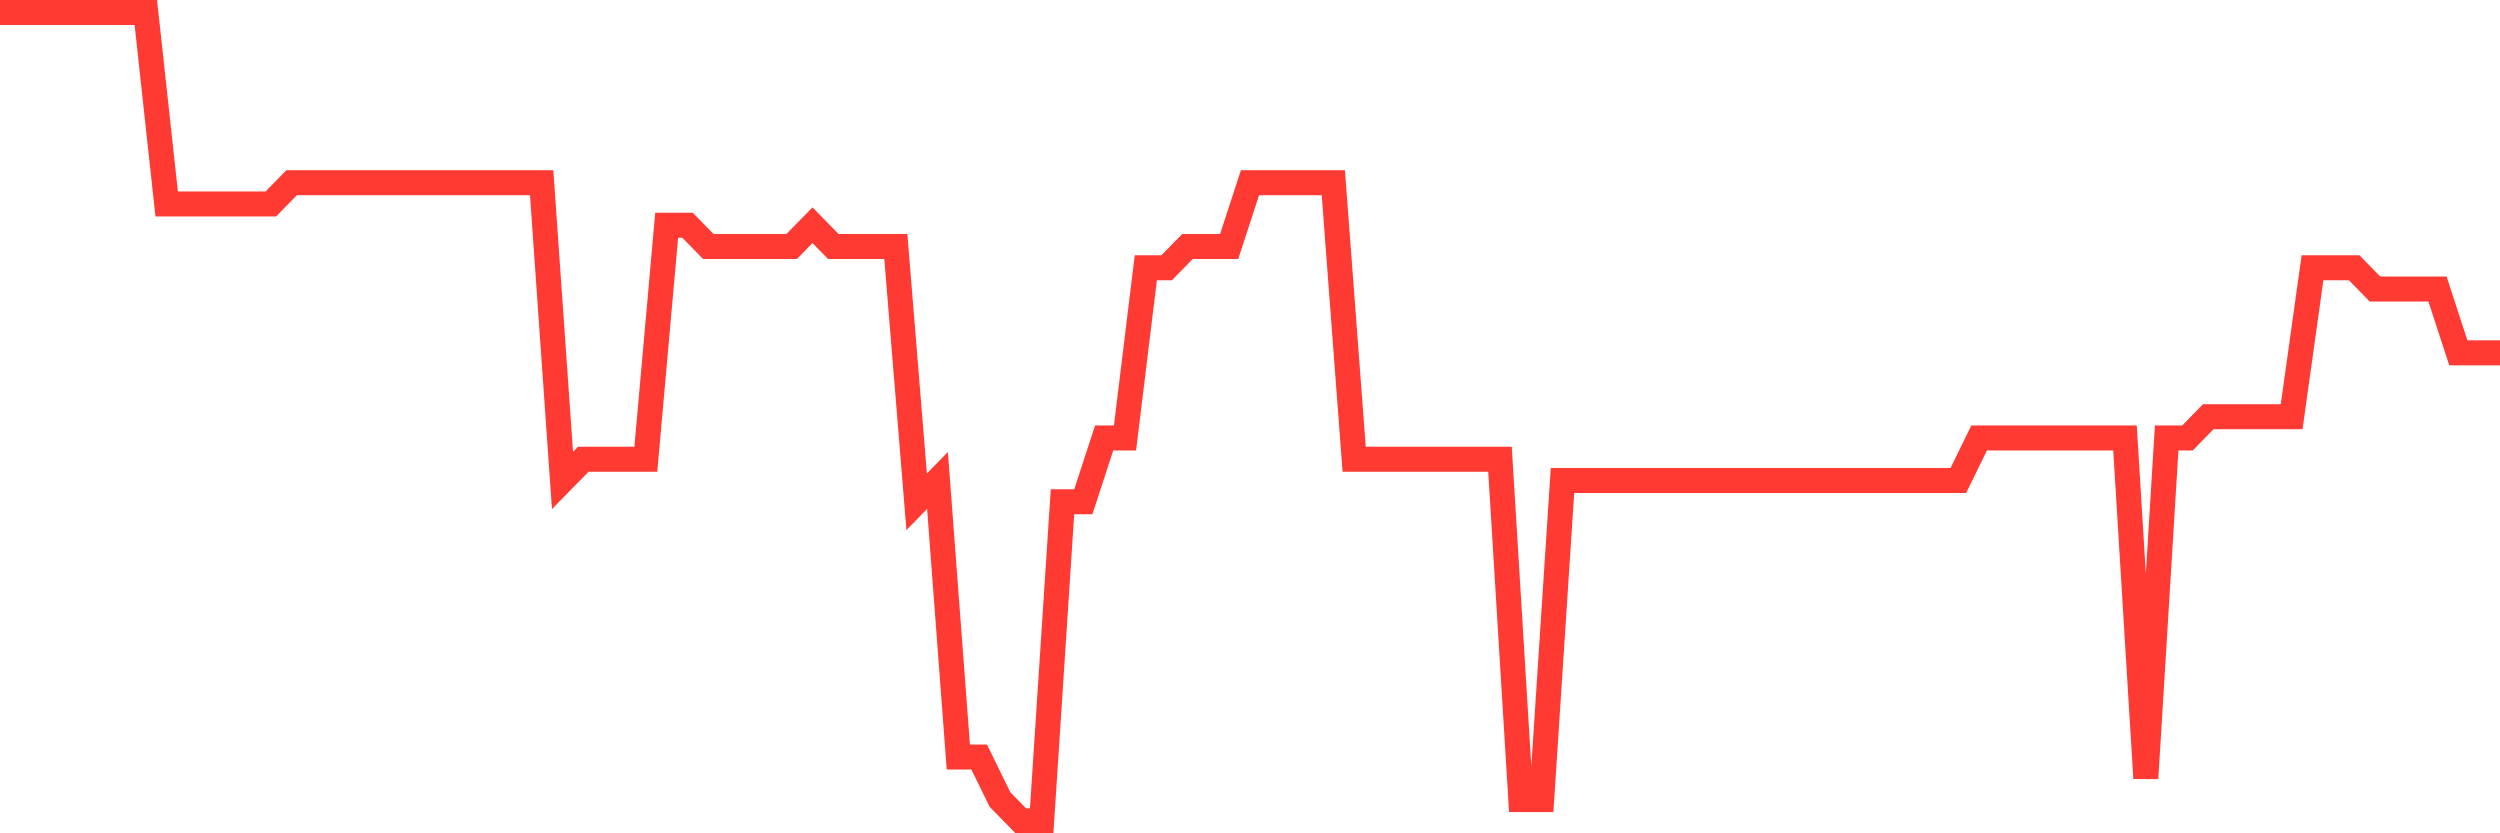 <svg
  xmlns="http://www.w3.org/2000/svg"
  xmlns:xlink="http://www.w3.org/1999/xlink"
  width="120"
  height="40"
  viewBox="0 0 120 40"
  preserveAspectRatio="none"
>
  <polyline
    points="0,0.6 1,0.6 2,0.6 3,0.6 4,0.6 5,0.6 6,0.6 7,0.6 8,9.789 9,9.789 10,9.789 11,9.789 12,9.789 13,9.789 14,8.768 15,8.768 16,8.768 17,8.768 18,8.768 19,8.768 20,8.768 21,8.768 22,8.768 23,8.768 24,8.768 25,8.768 26,8.768 27,23.063 28,22.042 29,22.042 30,22.042 31,22.042 32,10.811 33,10.811 34,11.832 35,11.832 36,11.832 37,11.832 38,11.832 39,10.811 40,11.832 41,11.832 42,11.832 43,11.832 44,24.084 45,23.063 46,36.337 47,36.337 48,38.379 49,39.4 50,39.4 51,24.084 52,24.084 53,21.021 54,21.021 55,12.853 56,12.853 57,11.832 58,11.832 59,11.832 60,8.768 61,8.768 62,8.768 63,8.768 64,8.768 65,22.042 66,22.042 67,22.042 68,22.042 69,22.042 70,22.042 71,22.042 72,22.042 73,38.379 74,38.379 75,23.063 76,23.063 77,23.063 78,23.063 79,23.063 80,23.063 81,23.063 82,23.063 83,23.063 84,23.063 85,23.063 86,23.063 87,23.063 88,23.063 89,23.063 90,23.063 91,23.063 92,23.063 93,23.063 94,23.063 95,21.021 96,21.021 97,21.021 98,21.021 99,21.021 100,21.021 101,21.021 102,21.021 103,37.358 104,21.021 105,21.021 106,20 107,20 108,20 109,20 110,20 111,12.853 112,12.853 113,12.853 114,13.874 115,13.874 116,13.874 117,13.874 118,16.937 119,16.937 120,16.937"
    fill="none"
    stroke="#ff3a33"
    stroke-width="1.2"
  >
  </polyline>
</svg>